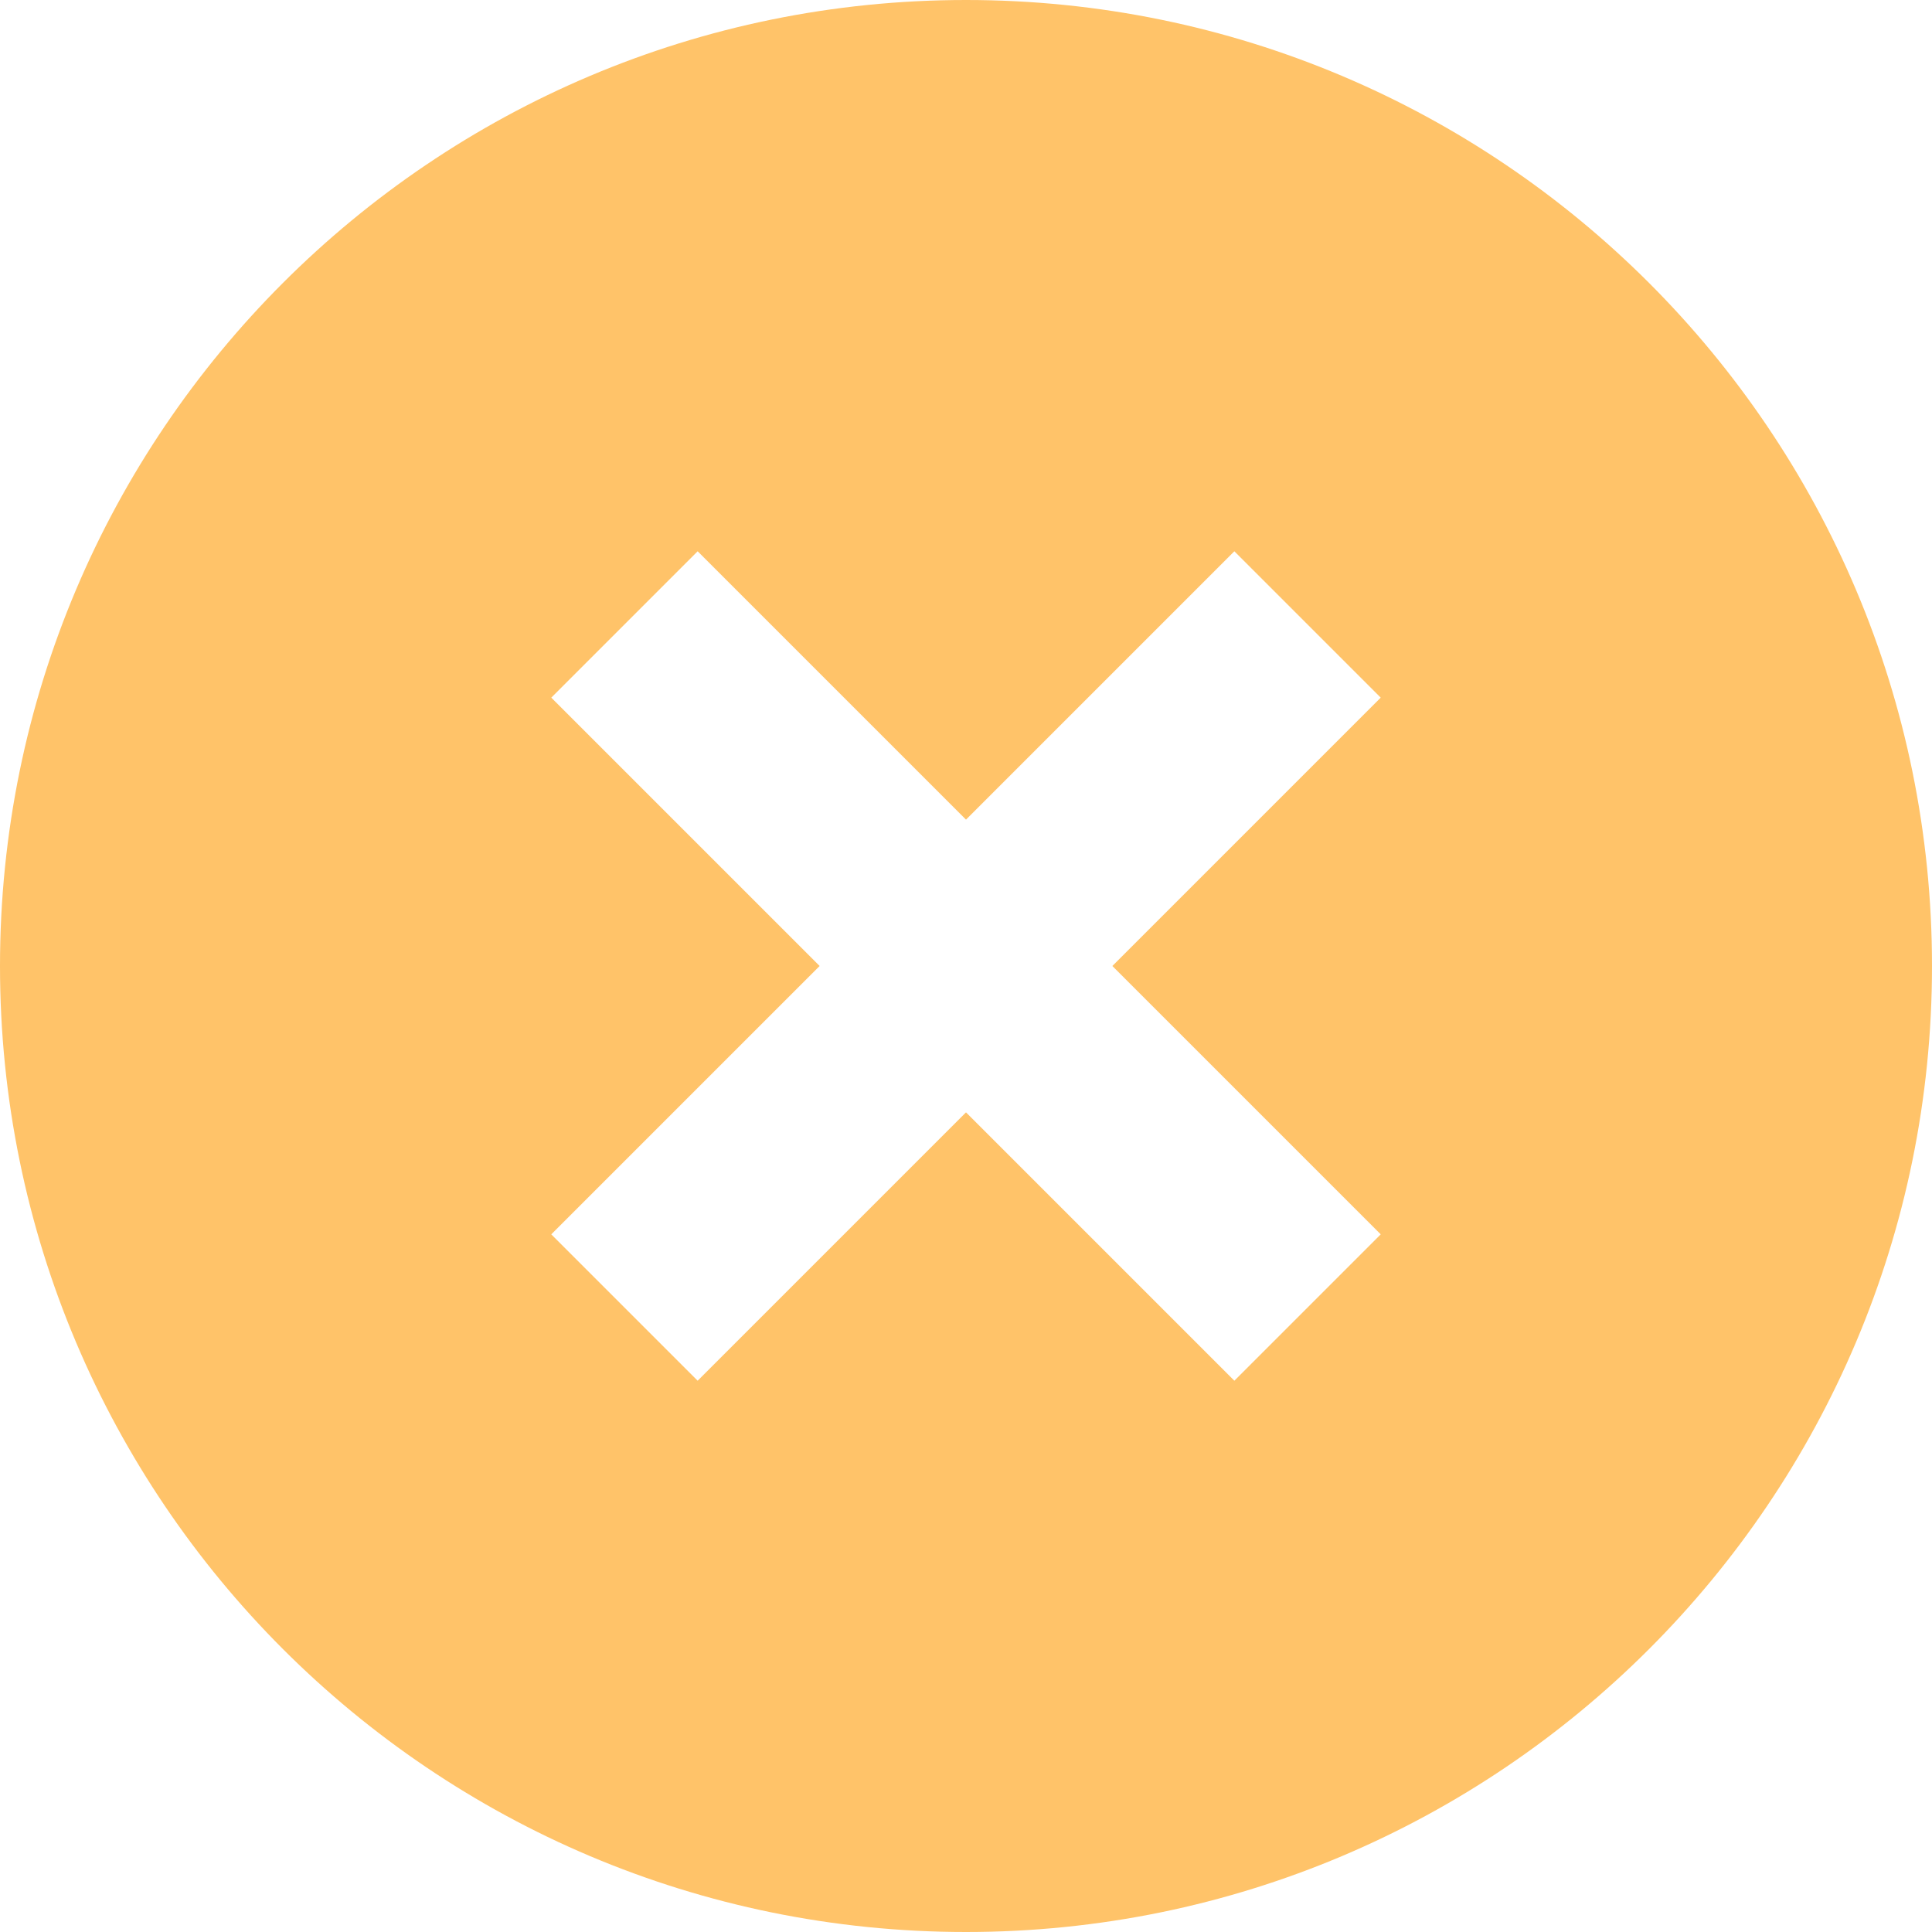 <svg xmlns="http://www.w3.org/2000/svg" xmlns:xlink="http://www.w3.org/1999/xlink" fill="#ffc369" height="800px" width="800px" version="1.1" id="Layer_1" viewBox="0 0 512 512" xml:space="preserve">
<g>
	<g>
		<path d="M256,0C114.615,0,0,114.615,0,256s114.615,256,256,256s256-114.615,256-256S397.385,0,256,0z M327.115,365.904    L256,294.789l-71.115,71.115l-38.789-38.789L217.211,256l-71.115-71.115l38.789-38.789L256,217.211l71.115-71.115l38.789,38.789    L294.789,256l71.115,71.115L327.115,365.904z" fill="#ffc369"/>
	</g>
</g>
</svg>